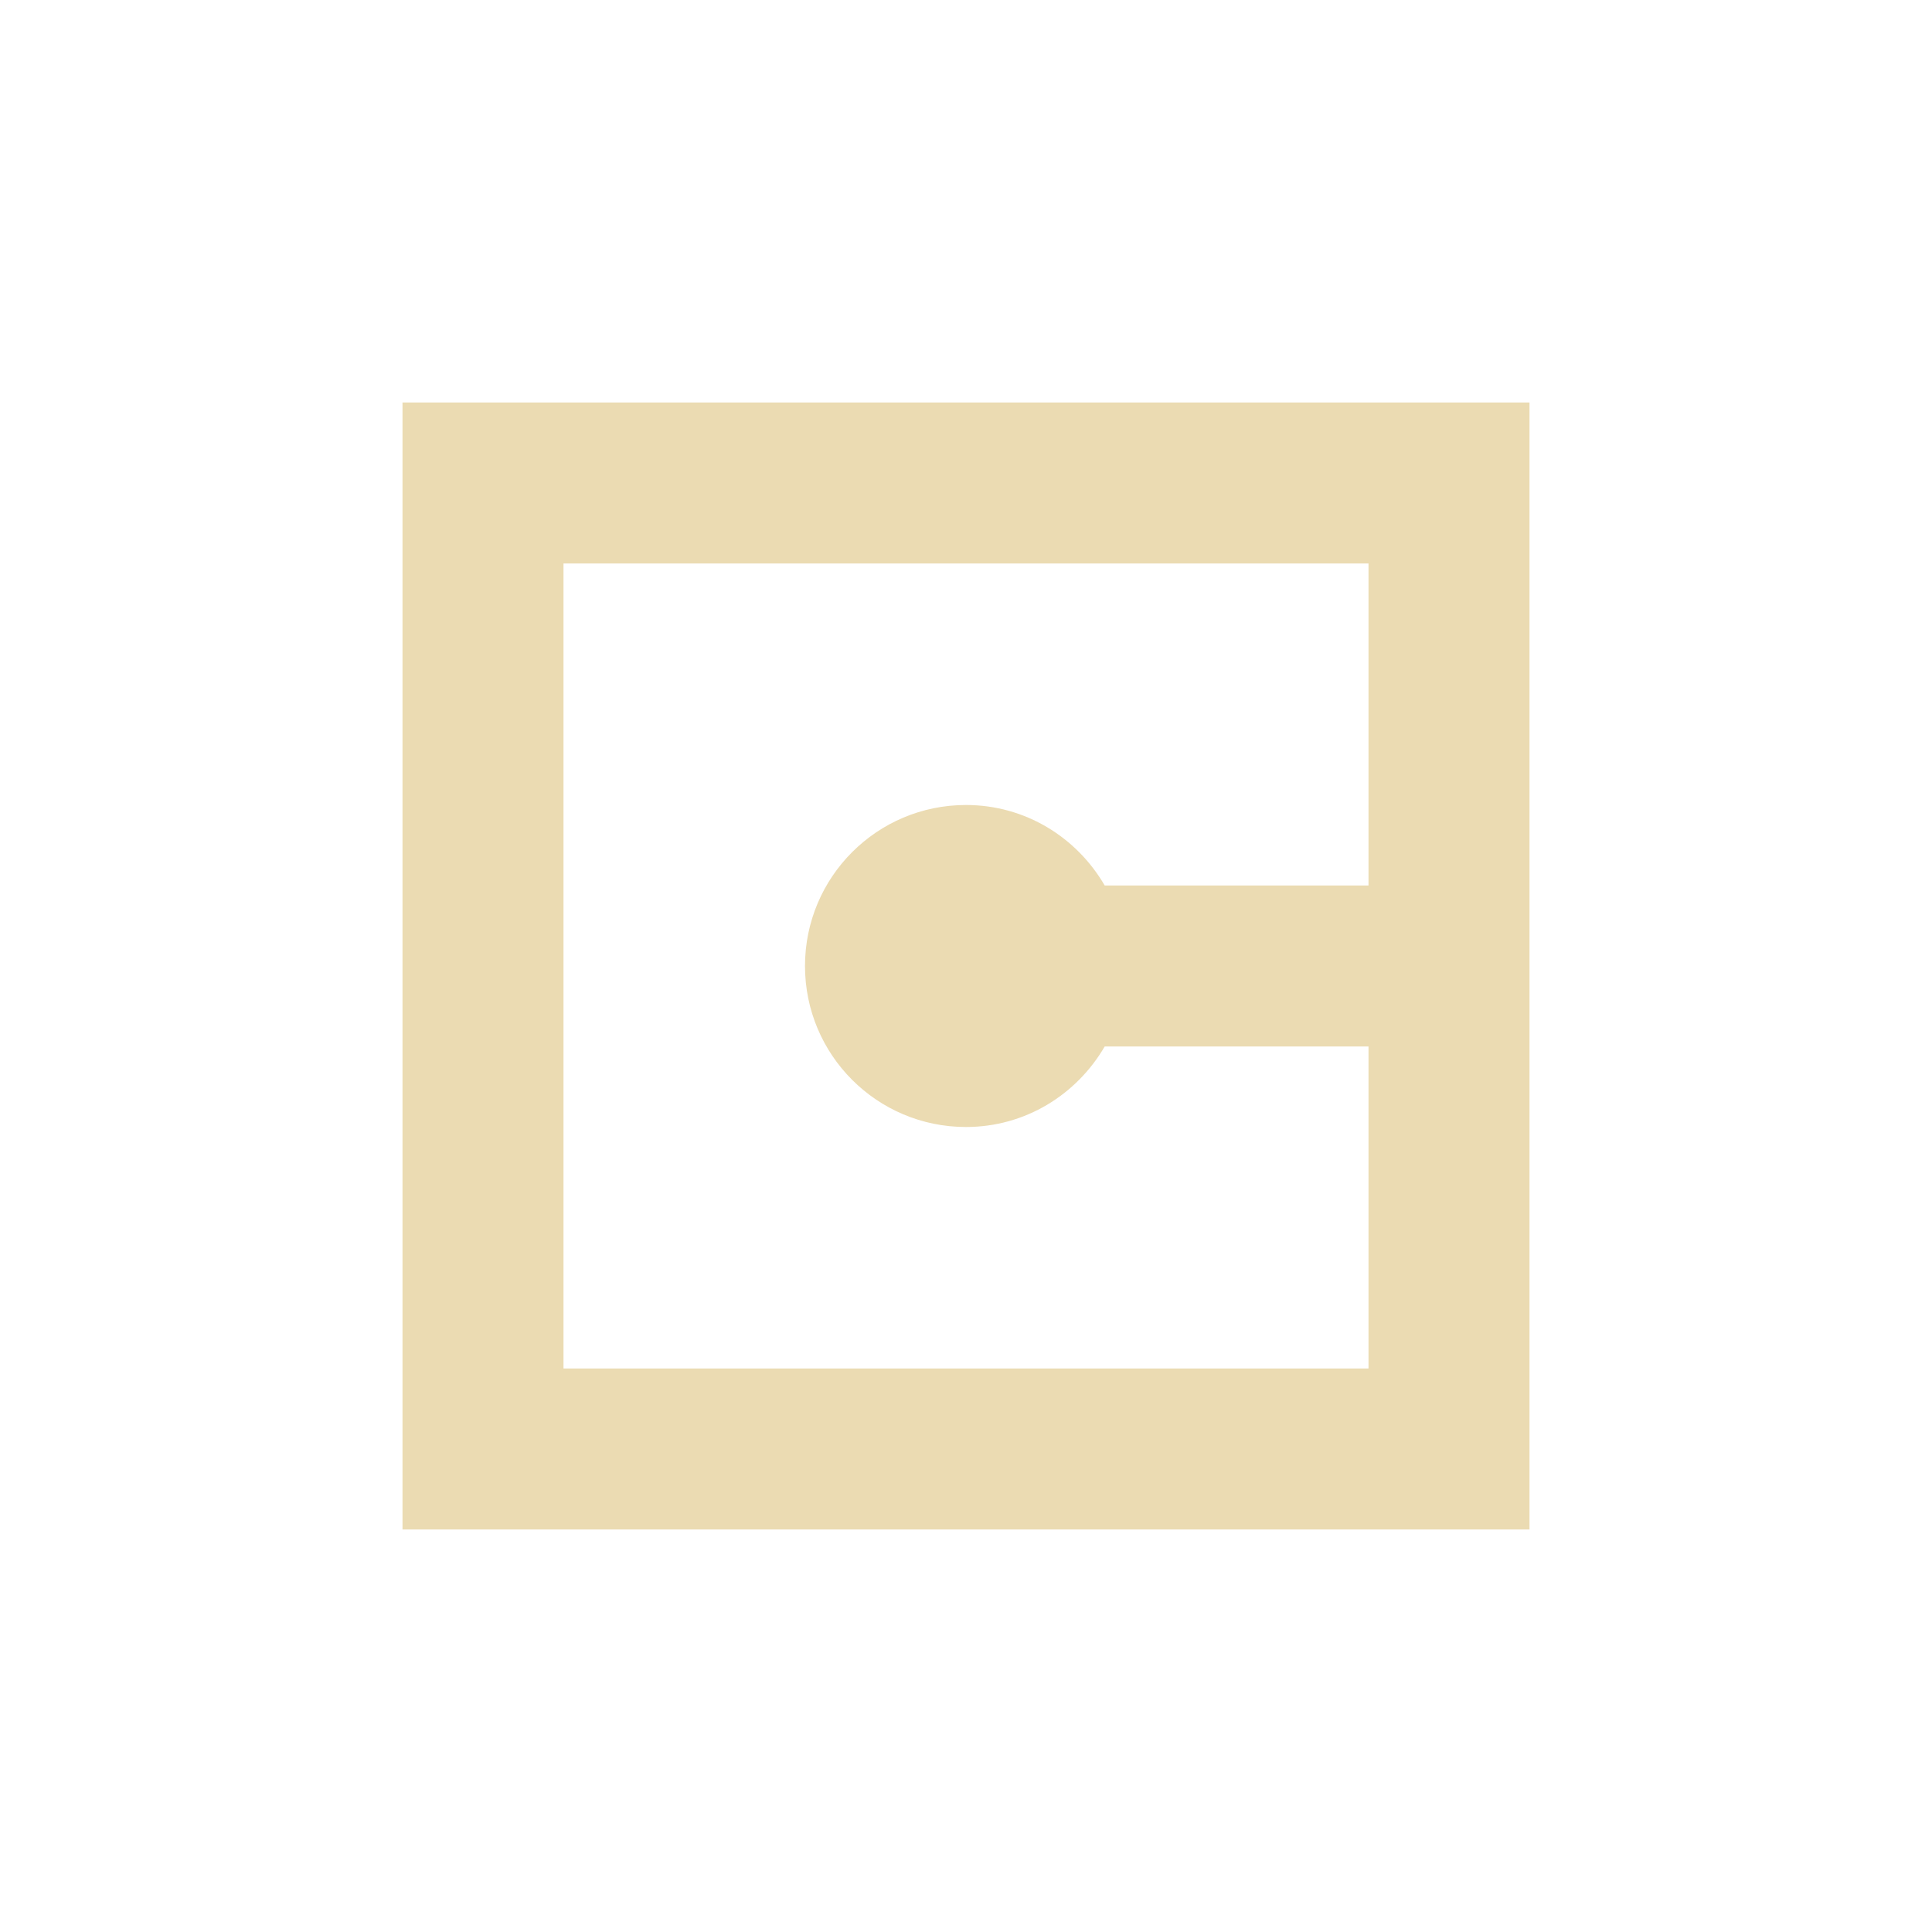 <svg width="24" height="24" version="1.1" viewBox="0 0 24 24" xmlns="http://www.w3.org/2000/svg">
  <defs>
    <style id="current-color-scheme" type="text/css">.ColorScheme-Text { color:#ebdbb2; } .ColorScheme-Highlight { color:#458588; }</style>
  </defs>
  <path class="ColorScheme-Text" d="m5 5v14h14v-14zm2 2h10v4h-3.277c-0.346-0.596-0.984-1-1.723-1-1.105 0-2 0.895-2 2s0.895 2 2 2c0.739 0 1.376-0.404 1.723-1h3.277v4h-10z" fill="currentColor"/>
</svg>
